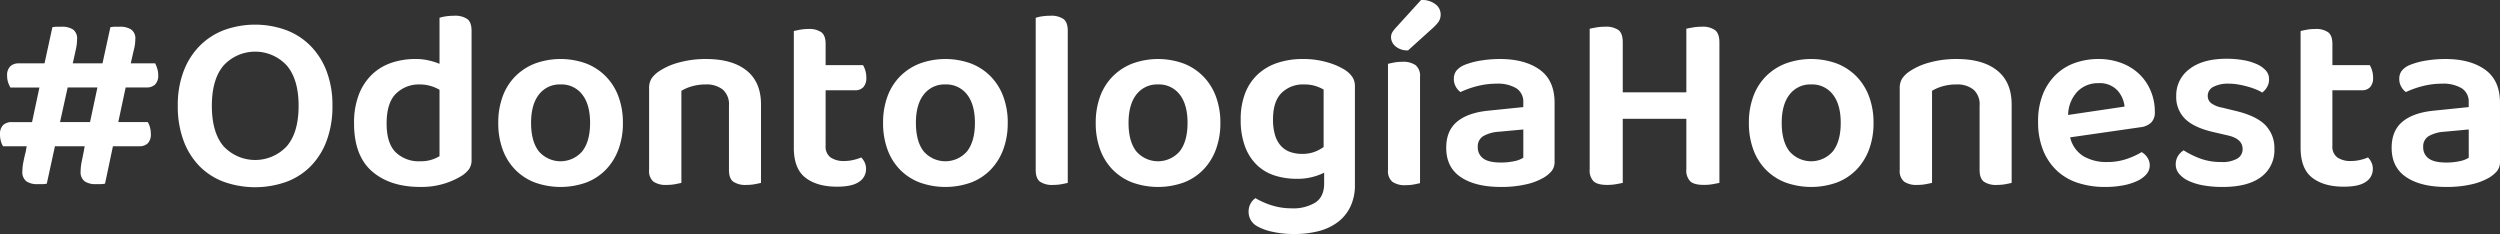 <svg xmlns="http://www.w3.org/2000/svg" width="756.833" height="70.84" viewBox="0 0 756.833 70.84">
  <rect x="0" y="0" width="756.833" height="70.84" fill="#333333" stroke="none"/>
  <path id="Trazado_943" data-name="Trazado 943" d="M145.659,52.048,143.426,62.52h8.932a6.171,6.171,0,0,1,.654,1.54,7.123,7.123,0,0,1,.27,2,3.861,3.861,0,0,1-.924,2.888,3.521,3.521,0,0,1-2.541.885h-8.008l-2.387,11.319a7.647,7.647,0,0,1-1.5.154h-1.348a5.753,5.753,0,0,1-3.311-.847,3.479,3.479,0,0,1-1.232-3.08,15.189,15.189,0,0,1,.346-3q.347-1.694.577-2.849l.308-1.694h-9.009l-2.464,11.319a6.547,6.547,0,0,1-1.424.154H118.94a5.753,5.753,0,0,1-3.311-.847,3.479,3.479,0,0,1-1.232-3.08,15.189,15.189,0,0,1,.347-3q.346-1.694.654-2.849l.308-1.694h-7.161a6.171,6.171,0,0,1-.654-1.54,7.124,7.124,0,0,1-.27-2,3.765,3.765,0,0,1,.962-2.887,3.661,3.661,0,0,1,2.58-.886h6.16l2.233-10.472h-8.778a7.238,7.238,0,0,1-.693-1.54,6.294,6.294,0,0,1-.308-2,3.765,3.765,0,0,1,.963-2.888,3.661,3.661,0,0,1,2.579-.885H121.1L123.483,33.8a7.647,7.647,0,0,1,1.5-.154h1.348a6.163,6.163,0,0,1,3.35.808,3.328,3.328,0,0,1,1.27,3.042,14.089,14.089,0,0,1-.346,2.926q-.347,1.617-.654,3l-.308,1.309h9.009L141.039,33.8a8.856,8.856,0,0,1,1.578-.154h1.348a6.2,6.2,0,0,1,3.311.808,3.287,3.287,0,0,1,1.309,3.042,12.748,12.748,0,0,1-.385,2.926q-.385,1.617-.693,3l-.308,1.309h7.392a11.95,11.95,0,0,1,.616,1.54,6.294,6.294,0,0,1,.308,2,3.765,3.765,0,0,1-.963,2.888,3.661,3.661,0,0,1-2.579.886ZM125.793,62.52h9.086l2.233-10.472H128.1Zm82.467-4.928a29.557,29.557,0,0,1-1.771,10.626,21.806,21.806,0,0,1-4.889,7.738,20.162,20.162,0,0,1-7.43,4.7,28.286,28.286,0,0,1-18.634,0,20.162,20.162,0,0,1-7.431-4.7,21.806,21.806,0,0,1-4.889-7.738,29.558,29.558,0,0,1-1.771-10.626A28.685,28.685,0,0,1,163.254,47a22.028,22.028,0,0,1,4.967-7.7,20.59,20.59,0,0,1,7.43-4.7,27.608,27.608,0,0,1,18.4,0,20.59,20.59,0,0,1,7.431,4.7,22.027,22.027,0,0,1,4.966,7.7A28.685,28.685,0,0,1,208.26,57.592Zm-10.241,0q0-8.008-3.58-12.2a13,13,0,0,0-19.1-.039q-3.581,4.158-3.581,12.243T175.3,69.835a13.086,13.086,0,0,0,19.135,0Q198.019,65.677,198.019,57.592Zm52.36,16.324a4.8,4.8,0,0,1-.77,2.849,8.451,8.451,0,0,1-2.31,2.079,22.721,22.721,0,0,1-5.082,2.271,23.4,23.4,0,0,1-7.315,1.039q-9.24,0-14.669-4.735T214.805,62.9a23.506,23.506,0,0,1,1.463-8.74,16.862,16.862,0,0,1,3.965-6.044,15.809,15.809,0,0,1,5.891-3.542,22.527,22.527,0,0,1,7.315-1.155,17.543,17.543,0,0,1,3.927.424,20.138,20.138,0,0,1,3.311,1.039V30.95a10.008,10.008,0,0,1,1.81-.424,16.224,16.224,0,0,1,2.579-.193,6.542,6.542,0,0,1,4.042,1q1.271,1,1.27,3.542Zm-9.7-21.175a11.832,11.832,0,0,0-2.695-1.155,11.471,11.471,0,0,0-3.311-.462A9.854,9.854,0,0,0,227.51,53.9q-2.849,2.772-2.849,9.086,0,5.929,2.733,8.662a10.04,10.04,0,0,0,7.431,2.733,10.791,10.791,0,0,0,5.852-1.54Zm55.517,10.01a22.708,22.708,0,0,1-1.348,8.047,17.546,17.546,0,0,1-3.811,6.121,16.44,16.44,0,0,1-5.929,3.889,23.116,23.116,0,0,1-15.554,0,16.692,16.692,0,0,1-5.929-3.85,17.149,17.149,0,0,1-3.812-6.083,22.944,22.944,0,0,1-1.348-8.123,22.708,22.708,0,0,1,1.348-8.047,16.879,16.879,0,0,1,3.85-6.083,17.081,17.081,0,0,1,5.967-3.85,22.674,22.674,0,0,1,15.4,0A16.818,16.818,0,0,1,291,48.66a17.263,17.263,0,0,1,3.85,6.122A22.475,22.475,0,0,1,296.194,62.751ZM277.329,51.124a7.866,7.866,0,0,0-6.545,3.041q-2.387,3.042-2.387,8.586,0,5.621,2.349,8.624a8.682,8.682,0,0,0,13.167-.038q2.349-3.042,2.349-8.586t-2.387-8.586A7.866,7.866,0,0,0,277.329,51.124ZM328.3,57.515a5.9,5.9,0,0,0-1.887-4.851,7.862,7.862,0,0,0-5.12-1.54,14.952,14.952,0,0,0-4.12.539,13.219,13.219,0,0,0-3.272,1.386V80.923q-.693.154-1.848.385a13.421,13.421,0,0,1-2.618.231,6.568,6.568,0,0,1-4-1A4.2,4.2,0,0,1,304.125,77V52.279a5.319,5.319,0,0,1,.77-3,8.432,8.432,0,0,1,2.387-2.233,20.025,20.025,0,0,1,5.929-2.579,30.093,30.093,0,0,1,8.162-1.04q7.931,0,12.281,3.5t4.351,10.279V80.923q-.616.154-1.81.385a13.58,13.58,0,0,1-2.579.231,6.543,6.543,0,0,1-4.043-1q-1.271-1-1.271-3.542Zm29.26,12.166a4.061,4.061,0,0,0,1.5,3.542,7.1,7.1,0,0,0,4.2,1.078,11.9,11.9,0,0,0,2.656-.308,14.185,14.185,0,0,0,2.426-.77,5.384,5.384,0,0,1,1.039,1.5,4.676,4.676,0,0,1,.423,2.04,4.533,4.533,0,0,1-2.079,3.812q-2.079,1.5-6.7,1.5-6.083,0-9.586-2.734t-3.5-9.048V34.954q.616-.154,1.81-.385a13.58,13.58,0,0,1,2.579-.231,6.389,6.389,0,0,1,3.965,1q1.271,1,1.271,3.542v6.391h11.319a6.928,6.928,0,0,1,.693,1.617,7.3,7.3,0,0,1,.308,2.156,4,4,0,0,1-.924,2.926,3.33,3.33,0,0,1-2.464.924h-8.932Zm55.132-6.93a22.708,22.708,0,0,1-1.348,8.047,17.546,17.546,0,0,1-3.811,6.121,16.44,16.44,0,0,1-5.929,3.889,23.116,23.116,0,0,1-15.554,0,16.692,16.692,0,0,1-5.929-3.85,17.149,17.149,0,0,1-3.812-6.083,22.944,22.944,0,0,1-1.348-8.123,22.708,22.708,0,0,1,1.348-8.047,16.879,16.879,0,0,1,3.85-6.083,17.081,17.081,0,0,1,5.967-3.85,22.674,22.674,0,0,1,15.4,0A16.817,16.817,0,0,1,407.5,48.66a17.263,17.263,0,0,1,3.85,6.122A22.475,22.475,0,0,1,412.7,62.751ZM393.83,51.124a7.866,7.866,0,0,0-6.545,3.041q-2.387,3.042-2.387,8.586,0,5.621,2.349,8.624a8.682,8.682,0,0,0,13.167-.038q2.348-3.042,2.348-8.586t-2.387-8.586A7.866,7.866,0,0,0,393.83,51.124Zm37.037,29.8q-.616.154-1.81.385a13.58,13.58,0,0,1-2.579.231,6.543,6.543,0,0,1-4.043-1q-1.27-1-1.27-3.542V30.95a10.008,10.008,0,0,1,1.809-.424,16.224,16.224,0,0,1,2.579-.193,6.543,6.543,0,0,1,4.043,1q1.271,1,1.271,3.542Zm46.2-18.172A22.708,22.708,0,0,1,475.72,70.8a17.546,17.546,0,0,1-3.811,6.121,16.44,16.44,0,0,1-5.929,3.889,23.116,23.116,0,0,1-15.554,0,16.692,16.692,0,0,1-5.929-3.85,17.149,17.149,0,0,1-3.812-6.083,22.944,22.944,0,0,1-1.348-8.123,22.708,22.708,0,0,1,1.348-8.047,16.879,16.879,0,0,1,3.85-6.083,17.081,17.081,0,0,1,5.967-3.85,22.674,22.674,0,0,1,15.4,0,16.818,16.818,0,0,1,5.967,3.889,17.263,17.263,0,0,1,3.85,6.122A22.475,22.475,0,0,1,477.067,62.751ZM458.2,51.124a7.866,7.866,0,0,0-6.545,3.041q-2.387,3.042-2.387,8.586,0,5.621,2.349,8.624a8.682,8.682,0,0,0,13.167-.038q2.349-3.042,2.349-8.586t-2.387-8.586A7.866,7.866,0,0,0,458.2,51.124Zm50.281,26.719a18.129,18.129,0,0,1-8.316,1.848,21.821,21.821,0,0,1-6.545-.963,13.844,13.844,0,0,1-5.39-3.118,15,15,0,0,1-3.658-5.583,22.886,22.886,0,0,1-1.348-8.354,21.459,21.459,0,0,1,1.348-7.893,15.284,15.284,0,0,1,3.85-5.736,16.244,16.244,0,0,1,5.967-3.465,24.248,24.248,0,0,1,7.7-1.155,25.6,25.6,0,0,1,7.353,1,20.711,20.711,0,0,1,5.352,2.31,8.144,8.144,0,0,1,2.194,2.079,4.984,4.984,0,0,1,.809,2.926V81.462a14.994,14.994,0,0,1-1.424,6.776,12.756,12.756,0,0,1-3.888,4.659,16.588,16.588,0,0,1-5.775,2.657,28.832,28.832,0,0,1-7.161.847,29.331,29.331,0,0,1-6.969-.731,15.6,15.6,0,0,1-4.427-1.656,4.914,4.914,0,0,1-2.541-4.312,5.035,5.035,0,0,1,.616-2.541,4.514,4.514,0,0,1,1.463-1.617,22.523,22.523,0,0,0,4.851,2.156,19.6,19.6,0,0,0,6.083.924,12.79,12.79,0,0,0,7.238-1.771q2.618-1.771,2.618-5.7Zm-6.7-5.7a10.5,10.5,0,0,0,3.811-.616,11.94,11.94,0,0,0,2.734-1.463v-17.4a13.334,13.334,0,0,0-2.5-1.078,11.179,11.179,0,0,0-3.427-.462,9.212,9.212,0,0,0-6.814,2.579q-2.579,2.579-2.579,7.97a16.025,16.025,0,0,0,.654,4.928,8.244,8.244,0,0,0,1.848,3.234,6.9,6.9,0,0,0,2.81,1.771A10.889,10.889,0,0,0,501.784,72.145ZM533.2,81.616a6.534,6.534,0,0,1-4.081-1.039,4.221,4.221,0,0,1-1.309-3.5V44.887q.616-.154,1.771-.385a12.979,12.979,0,0,1,2.541-.231,6.534,6.534,0,0,1,4.081,1.04,4.221,4.221,0,0,1,1.309,3.5V81q-.616.154-1.771.385A12.98,12.98,0,0,1,533.2,81.616Zm4.62-56.056a6.588,6.588,0,0,1,4.389,1.309,3.8,3.8,0,0,1,1.54,2.926,4.037,4.037,0,0,1-.616,2.348,13.857,13.857,0,0,1-2.079,2.195l-7.161,6.468a5.447,5.447,0,0,1-3.812-1.232,3.619,3.619,0,0,1-1.348-2.7,2.937,2.937,0,0,1,.346-1.463,8.522,8.522,0,0,1,1.117-1.463ZM562,74.763a18.285,18.285,0,0,0,4.081-.424,7.625,7.625,0,0,0,2.7-1.039V64.753l-7.469.693a10.768,10.768,0,0,0-4.7,1.348,3.608,3.608,0,0,0-1.617,3.272,4.068,4.068,0,0,0,1.656,3.465Q558.3,74.763,562,74.763Zm-.308-31.339q7.546,0,12.05,3.234t4.5,10.01V74.455a4.347,4.347,0,0,1-.924,2.926,9.6,9.6,0,0,1-2.31,1.925,18.715,18.715,0,0,1-5.467,2.079,33.464,33.464,0,0,1-7.546.77q-7.7,0-12.128-2.965T545.443,70.3q0-5.159,3.273-7.892t9.509-3.349l10.549-1.078V56.591a4.787,4.787,0,0,0-2.117-4.312,10.86,10.86,0,0,0-5.968-1.386,23.437,23.437,0,0,0-5.852.732,27.312,27.312,0,0,0-5.082,1.809,5.017,5.017,0,0,1-1.424-1.655,4.6,4.6,0,0,1-.578-2.271,4.024,4.024,0,0,1,.732-2.5,6.278,6.278,0,0,1,2.349-1.732,22.856,22.856,0,0,1,5.082-1.386A36.019,36.019,0,0,1,561.69,43.424Zm37.191,37.5q-.693.154-1.964.385a15.287,15.287,0,0,1-2.734.231q-2.926,0-4.12-1.078a4.687,4.687,0,0,1-1.193-3.619V34.261q.616-.154,1.964-.385a15.7,15.7,0,0,1,2.656-.231,6.724,6.724,0,0,1,4.081,1q1.309,1,1.309,3.7V53.511h19.25V34.261q.616-.154,1.964-.385a15.7,15.7,0,0,1,2.656-.231,6.534,6.534,0,0,1,4.081,1.04q1.309,1.039,1.309,3.735v42.5q-.693.154-1.964.385a15.287,15.287,0,0,1-2.733.231q-2.926,0-4.12-1.078a4.687,4.687,0,0,1-1.193-3.619V61.519h-19.25ZM674.8,62.751a22.709,22.709,0,0,1-1.347,8.047,17.547,17.547,0,0,1-3.812,6.121,16.44,16.44,0,0,1-5.929,3.889,23.116,23.116,0,0,1-15.554,0,16.692,16.692,0,0,1-5.929-3.85,17.15,17.15,0,0,1-3.812-6.083,22.945,22.945,0,0,1-1.347-8.123,22.709,22.709,0,0,1,1.347-8.047,16.879,16.879,0,0,1,3.85-6.083,17.081,17.081,0,0,1,5.967-3.85,22.674,22.674,0,0,1,15.4,0,16.817,16.817,0,0,1,5.967,3.889,17.264,17.264,0,0,1,3.85,6.122A22.476,22.476,0,0,1,674.8,62.751ZM655.938,51.124a7.866,7.866,0,0,0-6.545,3.041q-2.387,3.042-2.387,8.586,0,5.621,2.349,8.624a8.682,8.682,0,0,0,13.167-.038q2.349-3.042,2.349-8.586t-2.387-8.586A7.866,7.866,0,0,0,655.938,51.124Zm50.974,6.391a5.9,5.9,0,0,0-1.886-4.851,7.862,7.862,0,0,0-5.121-1.54,14.951,14.951,0,0,0-4.119.539,13.219,13.219,0,0,0-3.273,1.386V80.923q-.693.154-1.848.385a13.421,13.421,0,0,1-2.618.231,6.568,6.568,0,0,1-4-1A4.205,4.205,0,0,1,682.734,77V52.279a5.32,5.32,0,0,1,.77-3,8.432,8.432,0,0,1,2.387-2.233,20.026,20.026,0,0,1,5.929-2.579,30.093,30.093,0,0,1,8.162-1.04q7.931,0,12.281,3.5t4.351,10.279V80.923q-.616.154-1.81.385a13.58,13.58,0,0,1-2.58.231,6.542,6.542,0,0,1-4.042-1q-1.27-1-1.271-3.542Zm27.412,9.625a9.136,9.136,0,0,0,4,5.7,13.751,13.751,0,0,0,7.238,1.771,17.853,17.853,0,0,0,5.968-.963,21.89,21.89,0,0,0,4.427-2.04,5.079,5.079,0,0,1,1.771,1.694,4.2,4.2,0,0,1,.693,2.31,4.043,4.043,0,0,1-1.039,2.733,8.471,8.471,0,0,1-2.849,2.041,17.855,17.855,0,0,1-4.273,1.309,28.841,28.841,0,0,1-5.313.462,26.311,26.311,0,0,1-8.278-1.232,16.9,16.9,0,0,1-6.391-3.734,17.346,17.346,0,0,1-4.158-6.2,22.809,22.809,0,0,1-1.5-8.624,21.687,21.687,0,0,1,1.463-8.316,17.065,17.065,0,0,1,3.965-5.929,15.917,15.917,0,0,1,5.814-3.542,21.121,21.121,0,0,1,7.007-1.155,19.45,19.45,0,0,1,6.93,1.194,15.892,15.892,0,0,1,5.39,3.311,15.119,15.119,0,0,1,3.5,5.082,16.149,16.149,0,0,1,1.27,6.43,4.3,4.3,0,0,1-1.116,3.234,5.582,5.582,0,0,1-3.119,1.386Zm8.547-16.4a8.641,8.641,0,0,0-6.314,2.5,10.594,10.594,0,0,0-2.849,7.122L750.8,57.823a8.575,8.575,0,0,0-2.233-4.966A7.314,7.314,0,0,0,742.871,50.739Zm53.284,19.943a9.994,9.994,0,0,1-4,8.432q-4,3.041-11.7,3.041a32.664,32.664,0,0,1-5.737-.462,17.981,17.981,0,0,1-4.466-1.348,8.2,8.2,0,0,1-2.926-2.156,4.334,4.334,0,0,1-1.039-2.811,4.8,4.8,0,0,1,.654-2.541,5.437,5.437,0,0,1,1.733-1.771,27.141,27.141,0,0,0,4.966,2.464,18.1,18.1,0,0,0,6.506,1.078,8.9,8.9,0,0,0,4.774-1.039,3.258,3.258,0,0,0,1.617-2.888q0-3.157-4.62-4.158l-4.312-1q-5.7-1.309-8.431-3.927a9.25,9.25,0,0,1-2.734-7.007,9.82,9.82,0,0,1,4-8.124q4-3.118,11.242-3.118a28.9,28.9,0,0,1,5.12.424A16.639,16.639,0,0,1,790.88,45a7.908,7.908,0,0,1,2.7,1.925,3.833,3.833,0,0,1,.962,2.579,4.669,4.669,0,0,1-.616,2.426,5.431,5.431,0,0,1-1.463,1.655,10.649,10.649,0,0,0-1.81-.924,22.935,22.935,0,0,0-2.464-.847,29.057,29.057,0,0,0-2.849-.655,16.756,16.756,0,0,0-2.964-.27,9.565,9.565,0,0,0-4.7.963,3,3,0,0,0-1.694,2.734,2.745,2.745,0,0,0,.962,2.156,7.816,7.816,0,0,0,3.349,1.386l3.773.924q6.391,1.463,9.24,4.273A9.871,9.871,0,0,1,796.155,70.682Zm17.556-1a4.061,4.061,0,0,0,1.5,3.542,7.1,7.1,0,0,0,4.2,1.078,11.9,11.9,0,0,0,2.656-.308,14.183,14.183,0,0,0,2.425-.77,5.384,5.384,0,0,1,1.04,1.5,4.677,4.677,0,0,1,.423,2.04,4.533,4.533,0,0,1-2.079,3.812q-2.079,1.5-6.7,1.5-6.083,0-9.586-2.734t-3.5-9.048V34.954q.616-.154,1.81-.385a13.579,13.579,0,0,1,2.579-.231,6.389,6.389,0,0,1,3.966,1q1.27,1,1.271,3.542v6.391H825.03a6.927,6.927,0,0,1,.693,1.617,7.294,7.294,0,0,1,.308,2.156,4,4,0,0,1-.924,2.926,3.33,3.33,0,0,1-2.464.924h-8.932Zm34.5,5.082a18.285,18.285,0,0,0,4.081-.424,7.625,7.625,0,0,0,2.7-1.039V64.753l-7.469.693a10.768,10.768,0,0,0-4.7,1.348,3.608,3.608,0,0,0-1.617,3.272,4.068,4.068,0,0,0,1.656,3.465Q844.511,74.763,848.207,74.763ZM847.9,43.424q7.546,0,12.05,3.234t4.5,10.01V74.455a4.347,4.347,0,0,1-.924,2.926,9.6,9.6,0,0,1-2.31,1.925,18.715,18.715,0,0,1-5.467,2.079,33.464,33.464,0,0,1-7.546.77q-7.7,0-12.128-2.965T831.652,70.3q0-5.159,3.273-7.892t9.509-3.349l10.549-1.078V56.591a4.787,4.787,0,0,0-2.117-4.312,10.86,10.86,0,0,0-5.968-1.386,23.437,23.437,0,0,0-5.852.732,27.312,27.312,0,0,0-5.082,1.809,5.017,5.017,0,0,1-1.424-1.655,4.6,4.6,0,0,1-.578-2.271,4.024,4.024,0,0,1,.732-2.5,6.278,6.278,0,0,1,2.349-1.732,22.856,22.856,0,0,1,5.082-1.386A36.019,36.019,0,0,1,847.9,43.424Z" transform="translate(-107.621 -25.56)" fill="#fff"/>
</svg>
